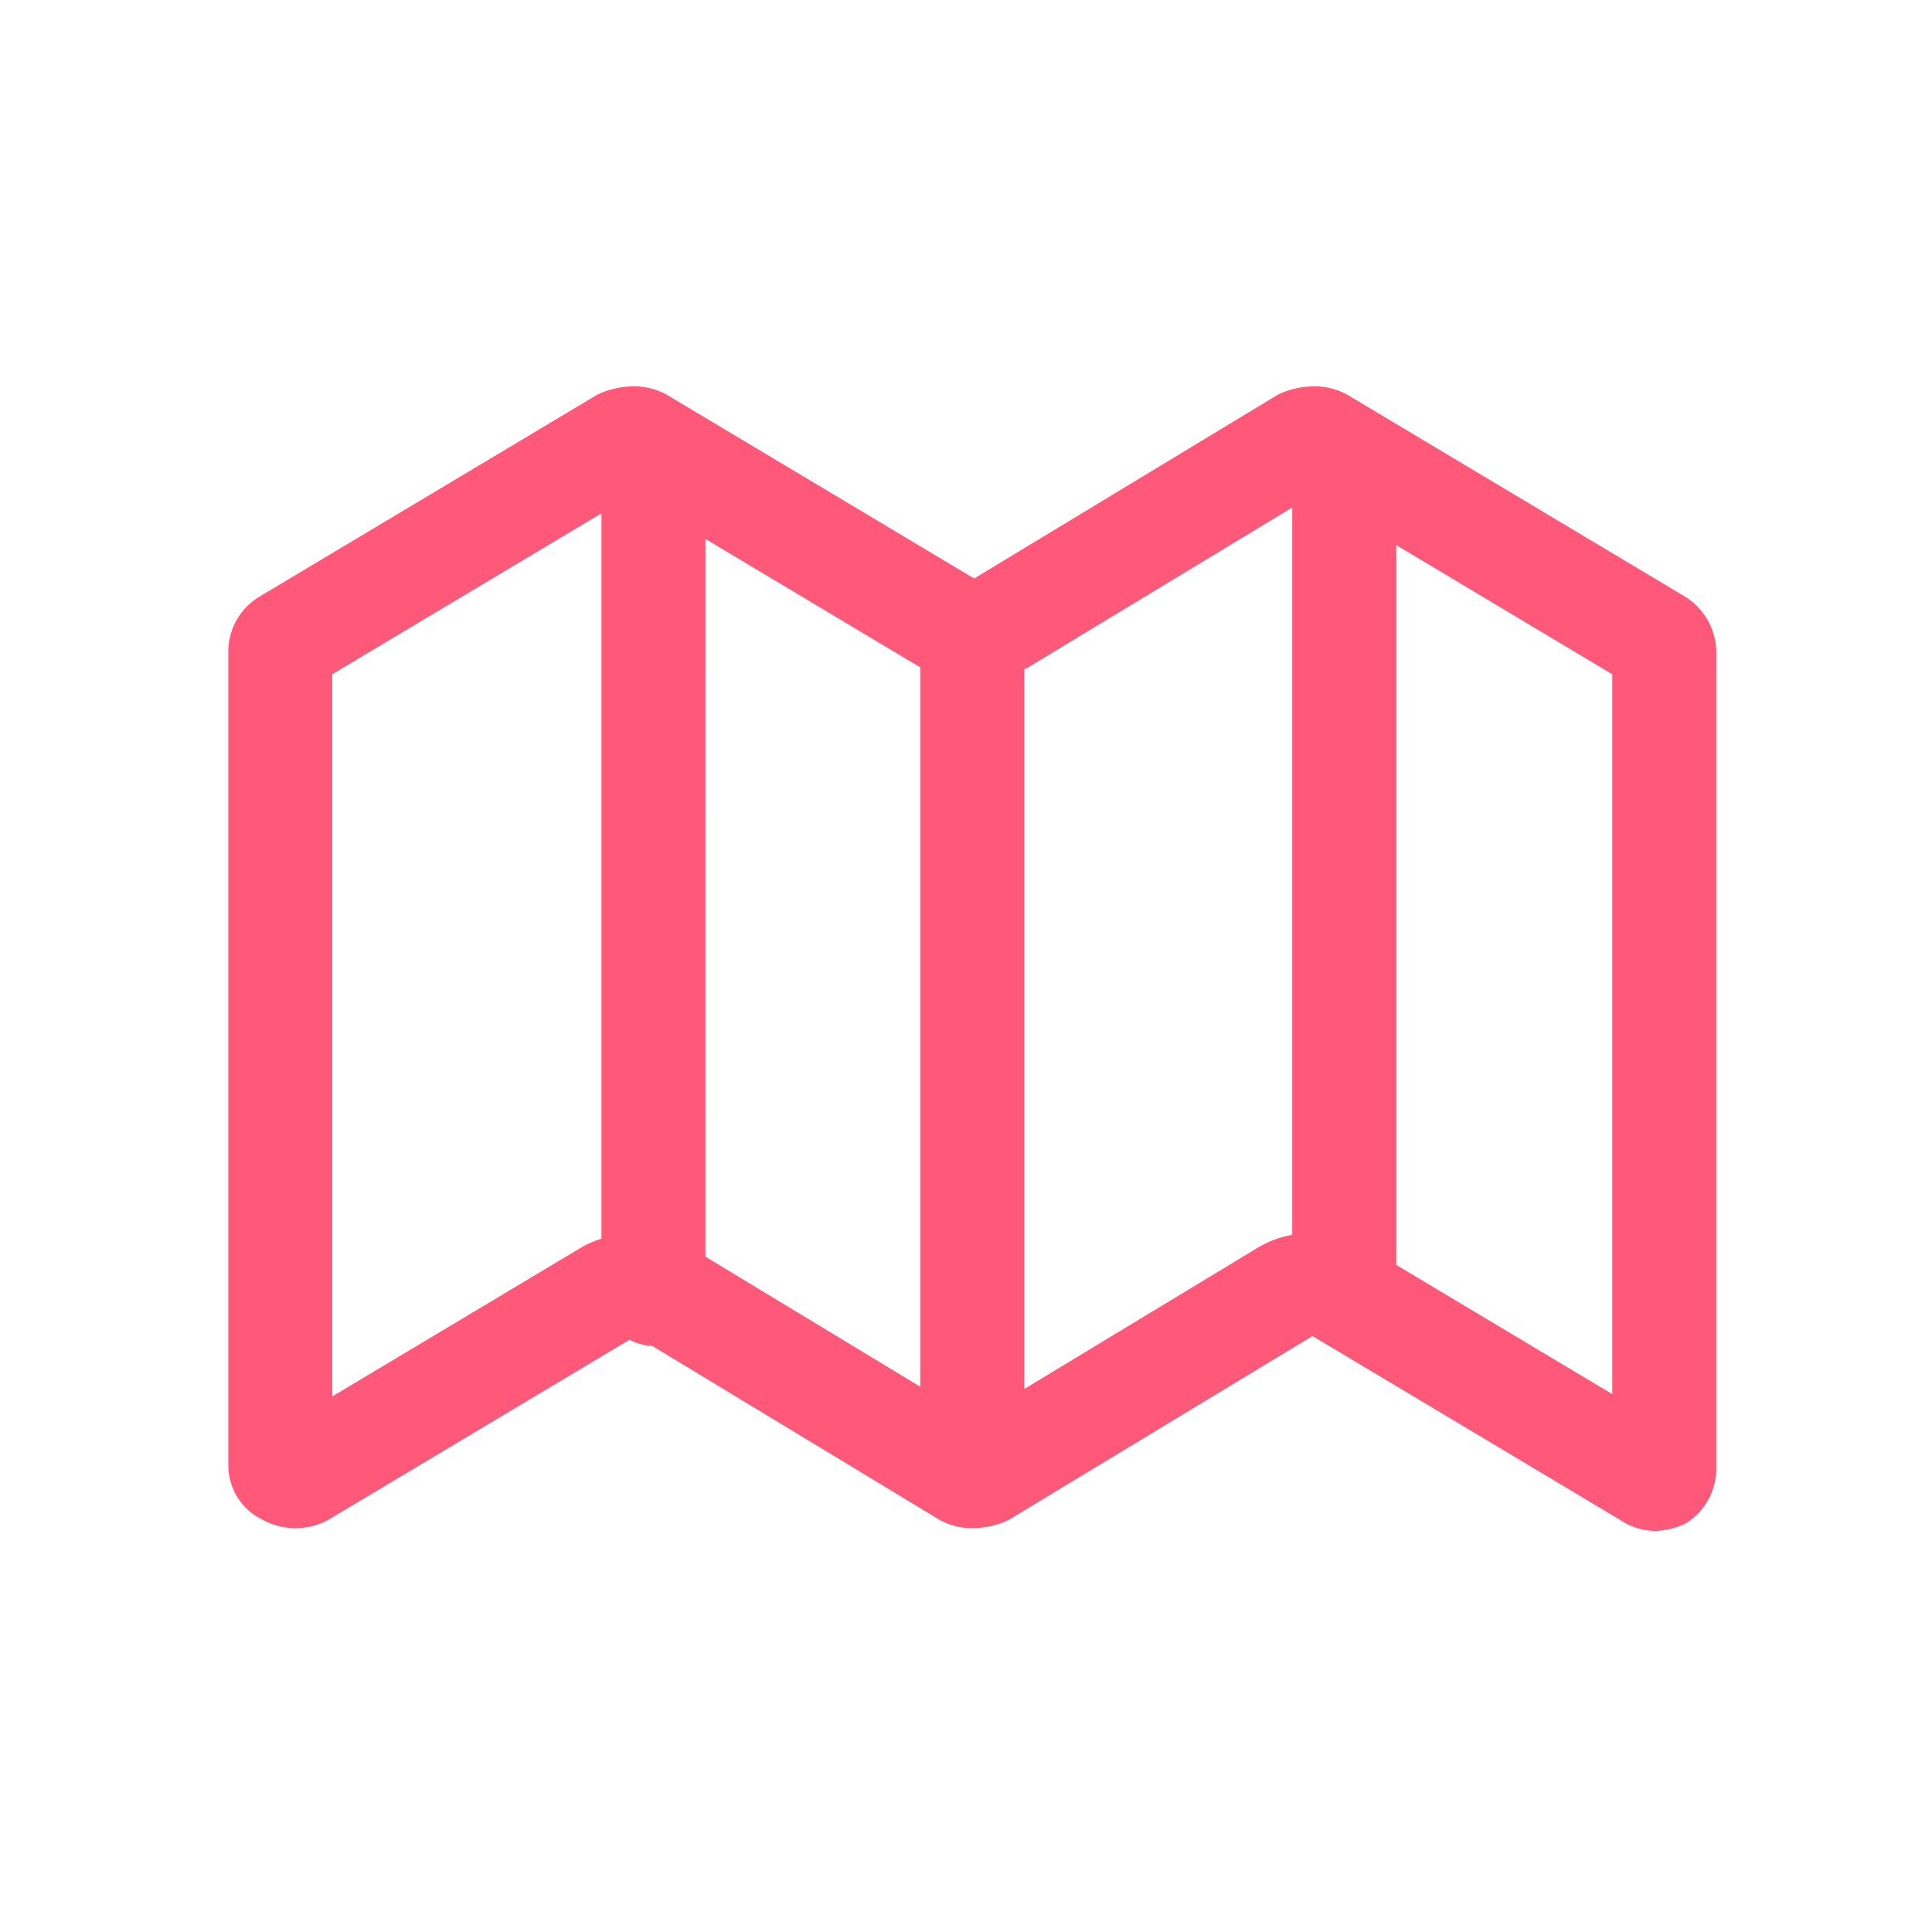 <?xml version="1.0" encoding="UTF-8"?> <svg xmlns="http://www.w3.org/2000/svg" id="top_icon06" width="110" height="110" viewBox="0 0 110 110"><rect id="長方形_1897" data-name="長方形 1897" width="110" height="110" fill="none"></rect><g id="グループ_2792" data-name="グループ 2792" transform="translate(6.516 35.976)"><path id="パス_2173" data-name="パス 2173" d="M89.446-1.992,70.183-13.507a3.817,3.817,0,0,0-1.89-.469,4.788,4.788,0,0,0-2.049.469L48.949-3.038,31.436-13.507a3.8,3.8,0,0,0-1.887-.469,4.813,4.813,0,0,0-2.053.469L8.234-1.992a3.654,3.654,0,0,0-1.75,3.141V47.42A3.434,3.434,0,0,0,8.452,50.56a3.9,3.9,0,0,0,3.721,0L29.331,40.3a2.952,2.952,0,0,0,1.294.358l16.353,9.9a3.819,3.819,0,0,0,1.89.472,4.817,4.817,0,0,0,2.053-.472L68.212,40.092,85.725,50.56a3.651,3.651,0,0,0,1.971.629,4.282,4.282,0,0,0,1.75-.42A3.653,3.653,0,0,0,91.2,47.628V1.361A3.768,3.768,0,0,0,89.446-1.992Zm-55.8-3.3L45.88,2.022V42.979L33.645,35.572ZM12.4,43.532V2.413L27.728-6.749v41.3a5.8,5.8,0,0,0-1.078.459Zm39.4-.424V2.117c.068-.036.147-.049.215-.091L67.058-7.082V34.331a5.791,5.791,0,0,0-1.909.7Zm33.479.29-12.3-7.354V-4.941l12.3,7.354Z" transform="translate(0 0)" fill="#ff5878"></path></g></svg> 